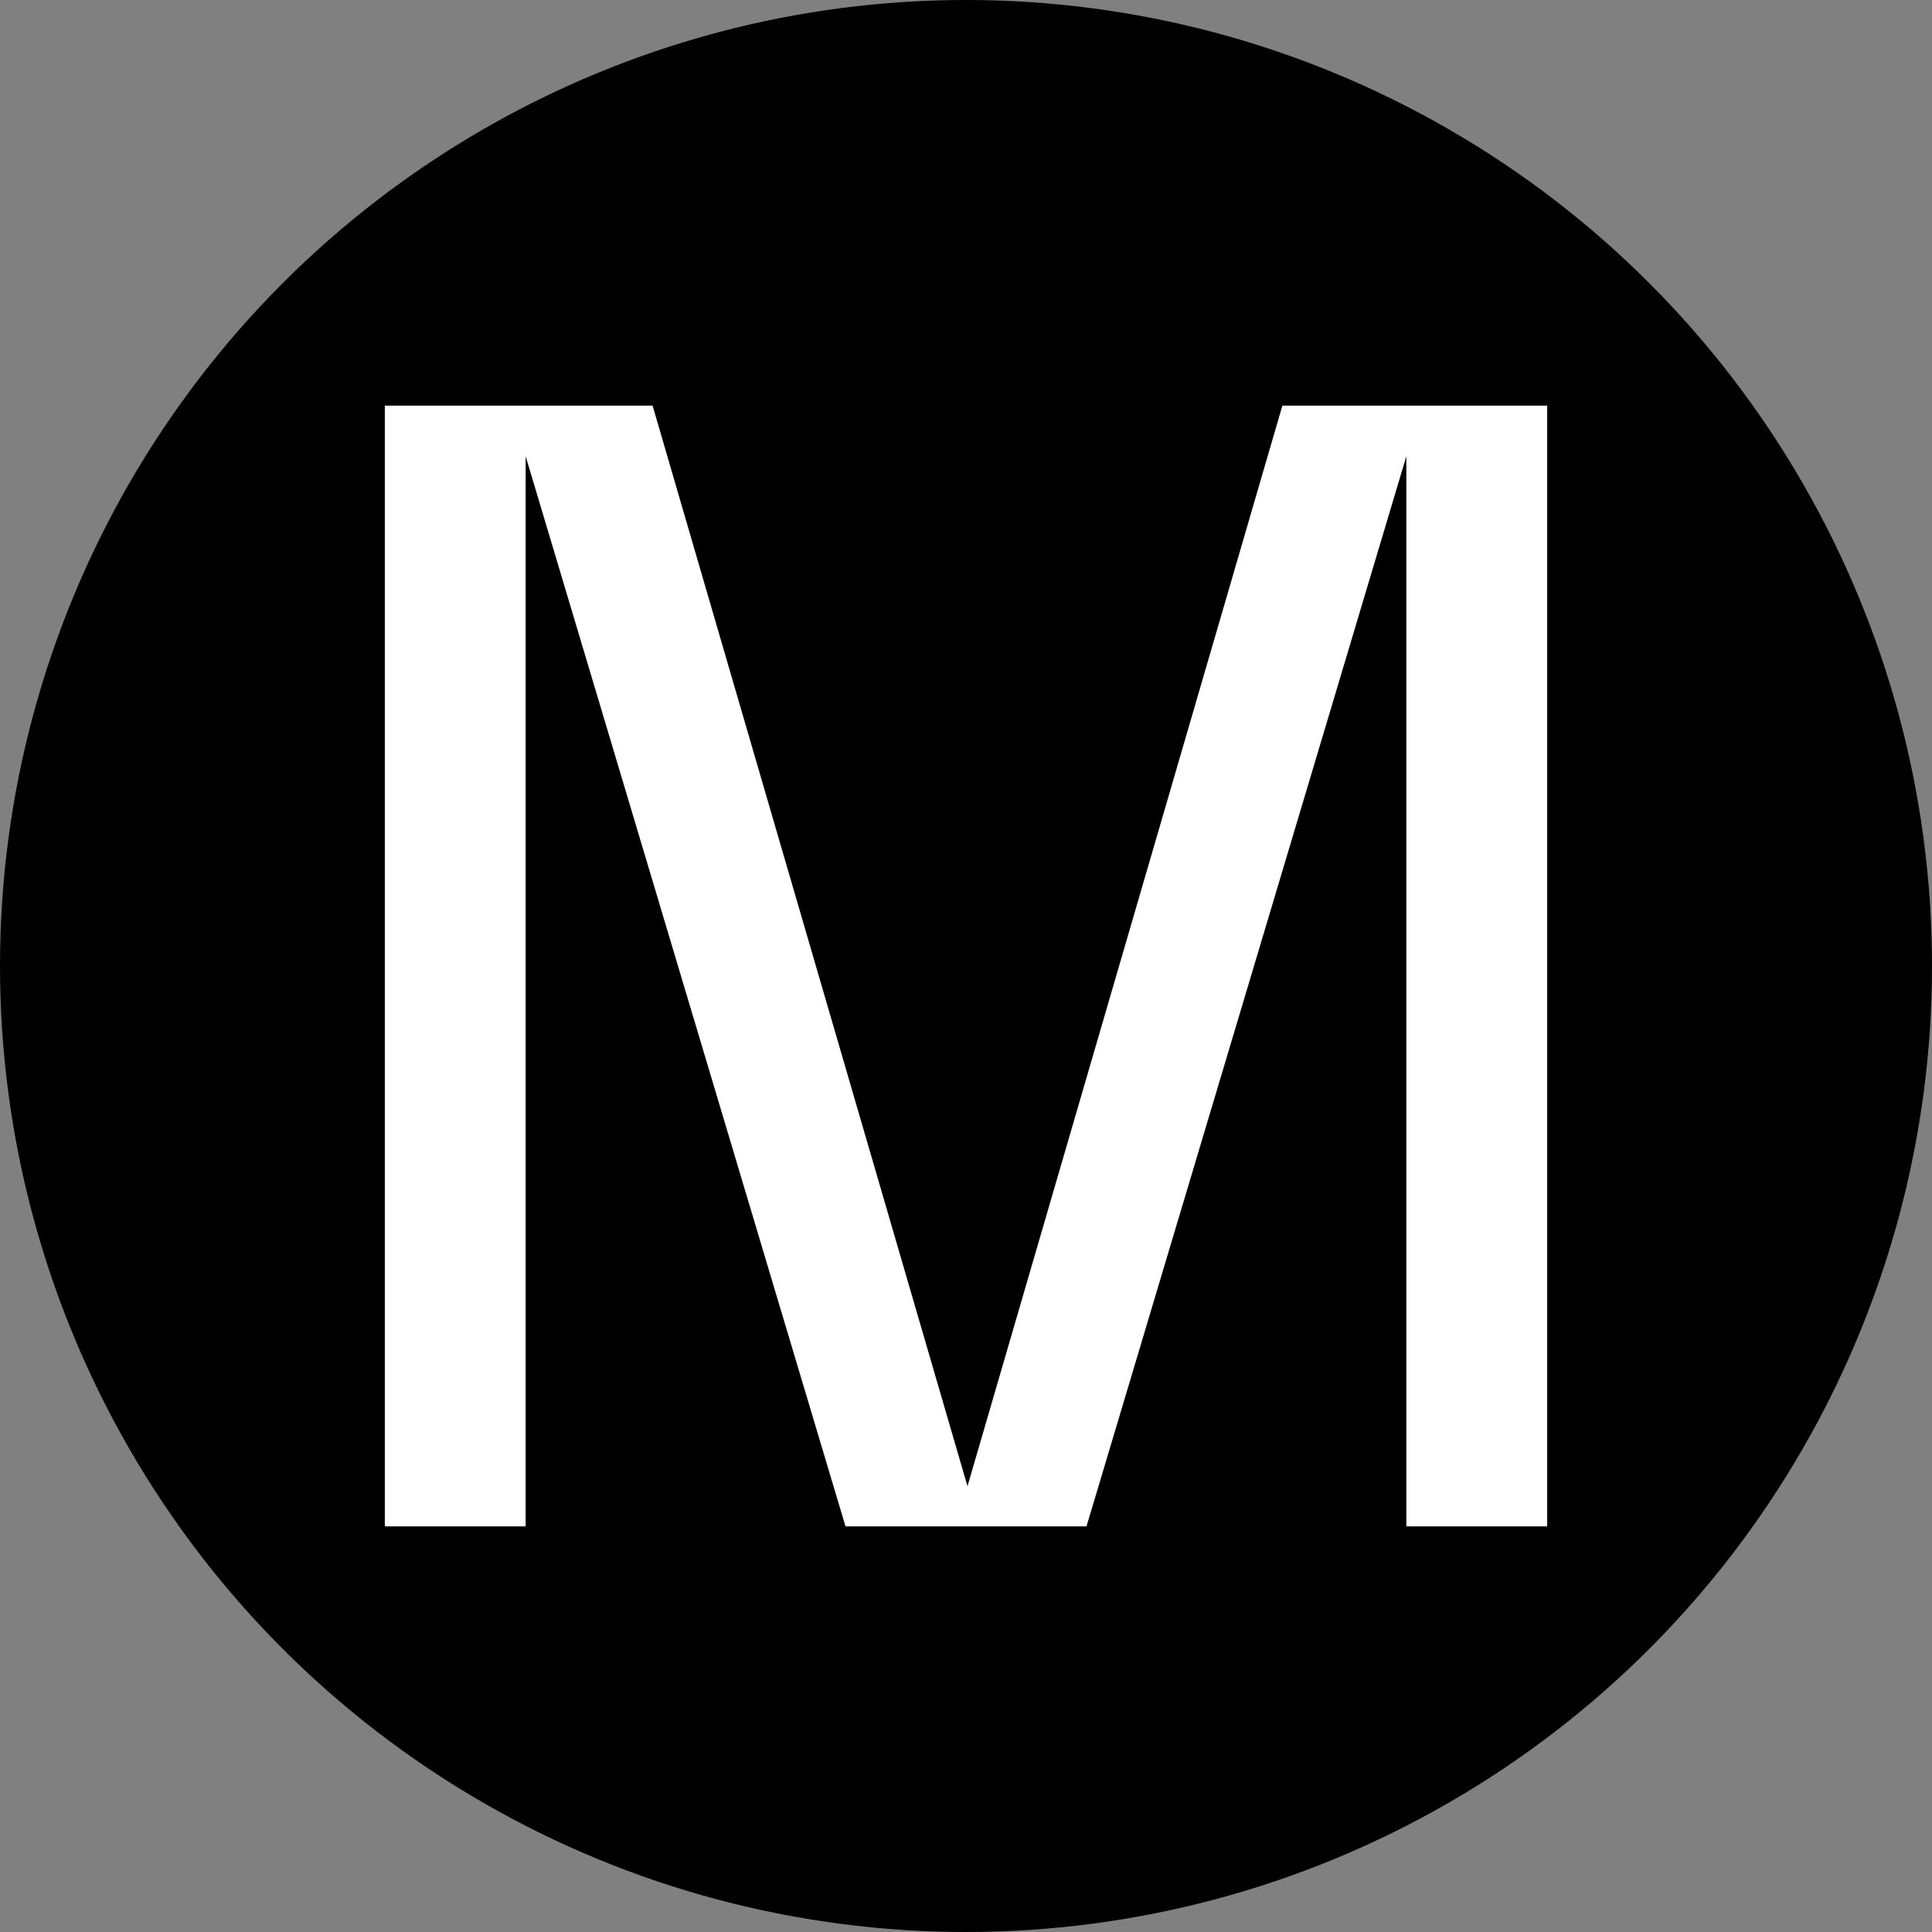 <?xml version="1.0" encoding="UTF-8"?>
<svg id="Ebene_1" data-name="Ebene 1" xmlns="http://www.w3.org/2000/svg" xmlns:svg="http://www.w3.org/2000/svg" xmlns:sodipodi="http://sodipodi.sourceforge.net/DTD/sodipodi-0.dtd" xmlns:inkscape="http://www.inkscape.org/namespaces/inkscape" version="1.1" viewBox="0 0 389.6 389.6">
  <rect x="0" y="0" width="389.6" height="389.6" fill="#808080" stroke="none"/>
  <defs>
    <style>
      .cls-1 {
        fill: #000;
      }

      .cls-1, .cls-2 {
        stroke-width: 0px;
      }

      .cls-3 {
        isolation: isolate;
      }

      .cls-2 {
        fill: #fff;
      }
    </style>
  </defs>
  <sodipodi:namedview id="namedview1" bordercolor="#000000" borderopacity="0.25" inkscape:deskcolor="#d1d1d1" inkscape:pagecheckerboard="0" inkscape:pageopacity="0.0" inkscape:showpageshadow="2" pagecolor="#ffffff"/>
  <circle id="Ellipse_133" data-name="Ellipse 133" class="cls-1" cx="194.8" cy="194.8" r="194.8"/>
  <g id="g1" class="cls-3">
    <path id="path1" class="cls-2" d="M77.6,81.8h54l63.5,217.9,63.5-217.9h53.4v226h-28.4V92l-64.5,215.8h-48.6L106,92v215.8h-28.4V81.8Z"/>
  </g>
</svg>